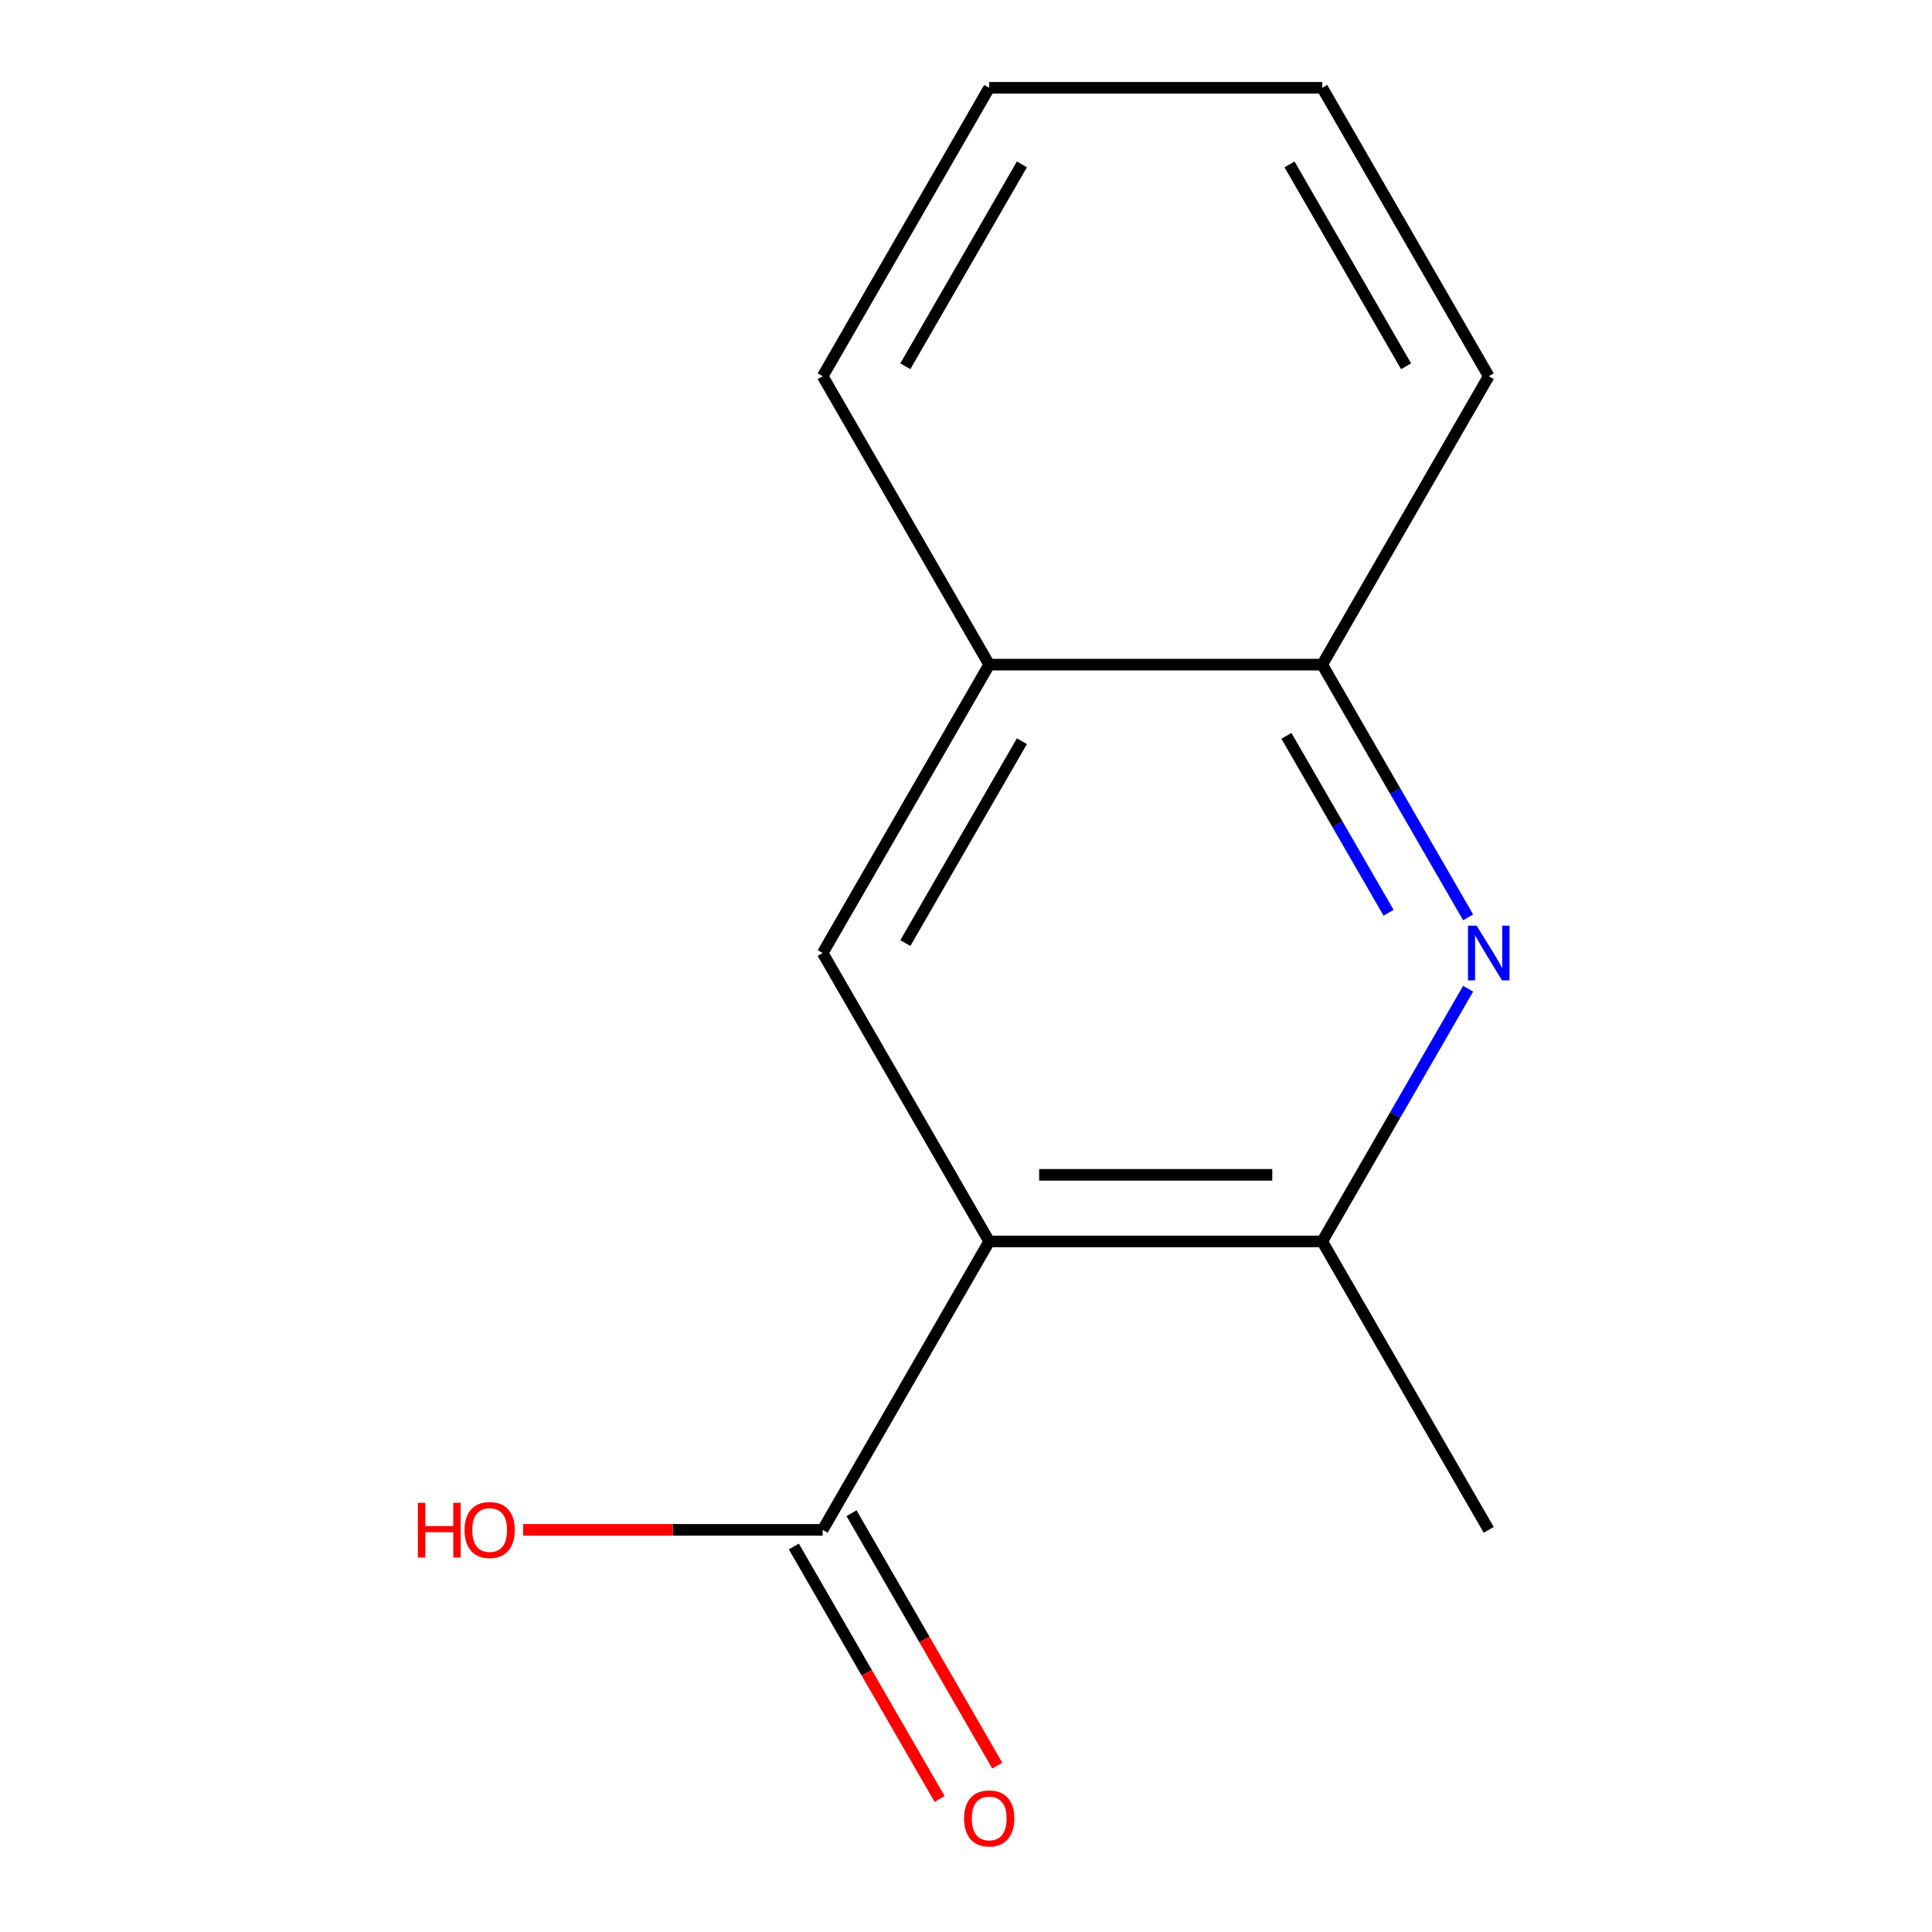 <?xml version='1.0' encoding='iso-8859-1'?>
<svg version='1.1' baseProfile='full'
              xmlns='http://www.w3.org/2000/svg'
                      xmlns:rdkit='http://www.rdkit.org/xml'
                      xmlns:xlink='http://www.w3.org/1999/xlink'
                  xml:space='preserve'
width='1000px' height='1000px' viewBox='0 0 1000 1000'>
<!-- END OF HEADER -->
<rect style='opacity:1.0;fill:#FFFFFF;stroke:none' width='1000' height='1000' x='0' y='0'> </rect>
<path class='bond-1' d='M 512.007,642.572 L 684.379,642.572' style='fill:none;fill-rule:evenodd;stroke:#000000;stroke-width:6px;stroke-linecap:butt;stroke-linejoin:miter;stroke-opacity:1' />
<path class='bond-1' d='M 537.862,608.097 L 658.523,608.097' style='fill:none;fill-rule:evenodd;stroke:#000000;stroke-width:6px;stroke-linecap:butt;stroke-linejoin:miter;stroke-opacity:1' />
<path class='bond-2' d='M 512.007,642.572 L 425.82,493.292' style='fill:none;fill-rule:evenodd;stroke:#000000;stroke-width:6px;stroke-linecap:butt;stroke-linejoin:miter;stroke-opacity:1' />
<path class='bond-3' d='M 512.007,642.572 L 425.82,791.851' style='fill:none;fill-rule:evenodd;stroke:#000000;stroke-width:6px;stroke-linecap:butt;stroke-linejoin:miter;stroke-opacity:1' />
<path class='bond-0' d='M 759.903,511.762 L 722.141,577.167' style='fill:none;fill-rule:evenodd;stroke:#0000FF;stroke-width:6px;stroke-linecap:butt;stroke-linejoin:miter;stroke-opacity:1' />
<path class='bond-0' d='M 722.141,577.167 L 684.379,642.572' style='fill:none;fill-rule:evenodd;stroke:#000000;stroke-width:6px;stroke-linecap:butt;stroke-linejoin:miter;stroke-opacity:1' />
<path class='bond-13' d='M 759.903,474.823 L 722.141,409.418' style='fill:none;fill-rule:evenodd;stroke:#0000FF;stroke-width:6px;stroke-linecap:butt;stroke-linejoin:miter;stroke-opacity:1' />
<path class='bond-13' d='M 722.141,409.418 L 684.379,344.013' style='fill:none;fill-rule:evenodd;stroke:#000000;stroke-width:6px;stroke-linecap:butt;stroke-linejoin:miter;stroke-opacity:1' />
<path class='bond-13' d='M 718.718,472.439 L 692.285,426.655' style='fill:none;fill-rule:evenodd;stroke:#0000FF;stroke-width:6px;stroke-linecap:butt;stroke-linejoin:miter;stroke-opacity:1' />
<path class='bond-13' d='M 692.285,426.655 L 665.852,380.872' style='fill:none;fill-rule:evenodd;stroke:#000000;stroke-width:6px;stroke-linecap:butt;stroke-linejoin:miter;stroke-opacity:1' />
<path class='bond-8' d='M 684.379,642.572 L 770.566,791.851' style='fill:none;fill-rule:evenodd;stroke:#000000;stroke-width:6px;stroke-linecap:butt;stroke-linejoin:miter;stroke-opacity:1' />
<path class='bond-5' d='M 425.82,493.292 L 512.007,344.013' style='fill:none;fill-rule:evenodd;stroke:#000000;stroke-width:6px;stroke-linecap:butt;stroke-linejoin:miter;stroke-opacity:1' />
<path class='bond-5' d='M 468.604,488.138 L 528.934,383.642' style='fill:none;fill-rule:evenodd;stroke:#000000;stroke-width:6px;stroke-linecap:butt;stroke-linejoin:miter;stroke-opacity:1' />
<path class='bond-6' d='M 410.892,800.47 L 448.608,865.795' style='fill:none;fill-rule:evenodd;stroke:#000000;stroke-width:6px;stroke-linecap:butt;stroke-linejoin:miter;stroke-opacity:1' />
<path class='bond-6' d='M 448.608,865.795 L 486.323,931.119' style='fill:none;fill-rule:evenodd;stroke:#FF0000;stroke-width:6px;stroke-linecap:butt;stroke-linejoin:miter;stroke-opacity:1' />
<path class='bond-6' d='M 440.748,783.232 L 478.463,848.557' style='fill:none;fill-rule:evenodd;stroke:#000000;stroke-width:6px;stroke-linecap:butt;stroke-linejoin:miter;stroke-opacity:1' />
<path class='bond-6' d='M 478.463,848.557 L 516.179,913.882' style='fill:none;fill-rule:evenodd;stroke:#FF0000;stroke-width:6px;stroke-linecap:butt;stroke-linejoin:miter;stroke-opacity:1' />
<path class='bond-7' d='M 425.82,791.851 L 348.288,791.851' style='fill:none;fill-rule:evenodd;stroke:#000000;stroke-width:6px;stroke-linecap:butt;stroke-linejoin:miter;stroke-opacity:1' />
<path class='bond-7' d='M 348.288,791.851 L 270.757,791.851' style='fill:none;fill-rule:evenodd;stroke:#FF0000;stroke-width:6px;stroke-linecap:butt;stroke-linejoin:miter;stroke-opacity:1' />
<path class='bond-4' d='M 684.379,344.013 L 512.007,344.013' style='fill:none;fill-rule:evenodd;stroke:#000000;stroke-width:6px;stroke-linecap:butt;stroke-linejoin:miter;stroke-opacity:1' />
<path class='bond-9' d='M 684.379,344.013 L 770.566,194.734' style='fill:none;fill-rule:evenodd;stroke:#000000;stroke-width:6px;stroke-linecap:butt;stroke-linejoin:miter;stroke-opacity:1' />
<path class='bond-10' d='M 512.007,344.013 L 425.82,194.734' style='fill:none;fill-rule:evenodd;stroke:#000000;stroke-width:6px;stroke-linecap:butt;stroke-linejoin:miter;stroke-opacity:1' />
<path class='bond-14' d='M 770.566,194.734 L 684.379,45.455' style='fill:none;fill-rule:evenodd;stroke:#000000;stroke-width:6px;stroke-linecap:butt;stroke-linejoin:miter;stroke-opacity:1' />
<path class='bond-14' d='M 727.782,189.579 L 667.451,85.084' style='fill:none;fill-rule:evenodd;stroke:#000000;stroke-width:6px;stroke-linecap:butt;stroke-linejoin:miter;stroke-opacity:1' />
<path class='bond-11' d='M 425.82,194.734 L 512.007,45.455' style='fill:none;fill-rule:evenodd;stroke:#000000;stroke-width:6px;stroke-linecap:butt;stroke-linejoin:miter;stroke-opacity:1' />
<path class='bond-11' d='M 468.604,189.579 L 528.934,85.084' style='fill:none;fill-rule:evenodd;stroke:#000000;stroke-width:6px;stroke-linecap:butt;stroke-linejoin:miter;stroke-opacity:1' />
<path class='bond-12' d='M 512.007,45.455 L 684.379,45.455' style='fill:none;fill-rule:evenodd;stroke:#000000;stroke-width:6px;stroke-linecap:butt;stroke-linejoin:miter;stroke-opacity:1' />
<path  class='atom-1' d='M 764.306 479.132
L 773.586 494.132
Q 774.506 495.612, 775.986 498.292
Q 777.466 500.972, 777.546 501.132
L 777.546 479.132
L 781.306 479.132
L 781.306 507.452
L 777.426 507.452
L 767.466 491.052
Q 766.306 489.132, 765.066 486.932
Q 763.866 484.732, 763.506 484.052
L 763.506 507.452
L 759.826 507.452
L 759.826 479.132
L 764.306 479.132
' fill='#0000FF'/>
<path  class='atom-7' d='M 499.007 941.21
Q 499.007 934.41, 502.367 930.61
Q 505.727 926.81, 512.007 926.81
Q 518.287 926.81, 521.647 930.61
Q 525.007 934.41, 525.007 941.21
Q 525.007 948.09, 521.607 952.01
Q 518.207 955.89, 512.007 955.89
Q 505.767 955.89, 502.367 952.01
Q 499.007 948.13, 499.007 941.21
M 512.007 952.69
Q 516.327 952.69, 518.647 949.81
Q 521.007 946.89, 521.007 941.21
Q 521.007 935.65, 518.647 932.85
Q 516.327 930.01, 512.007 930.01
Q 507.687 930.01, 505.327 932.81
Q 503.007 935.61, 503.007 941.21
Q 503.007 946.93, 505.327 949.81
Q 507.687 952.69, 512.007 952.69
' fill='#FF0000'/>
<path  class='atom-8' d='M 216.287 777.851
L 220.127 777.851
L 220.127 789.891
L 234.607 789.891
L 234.607 777.851
L 238.447 777.851
L 238.447 806.171
L 234.607 806.171
L 234.607 793.091
L 220.127 793.091
L 220.127 806.171
L 216.287 806.171
L 216.287 777.851
' fill='#FF0000'/>
<path  class='atom-8' d='M 240.447 791.931
Q 240.447 785.131, 243.807 781.331
Q 247.167 777.531, 253.447 777.531
Q 259.727 777.531, 263.087 781.331
Q 266.447 785.131, 266.447 791.931
Q 266.447 798.811, 263.047 802.731
Q 259.647 806.611, 253.447 806.611
Q 247.207 806.611, 243.807 802.731
Q 240.447 798.851, 240.447 791.931
M 253.447 803.411
Q 257.767 803.411, 260.087 800.531
Q 262.447 797.611, 262.447 791.931
Q 262.447 786.371, 260.087 783.571
Q 257.767 780.731, 253.447 780.731
Q 249.127 780.731, 246.767 783.531
Q 244.447 786.331, 244.447 791.931
Q 244.447 797.651, 246.767 800.531
Q 249.127 803.411, 253.447 803.411
' fill='#FF0000'/>
</svg>
